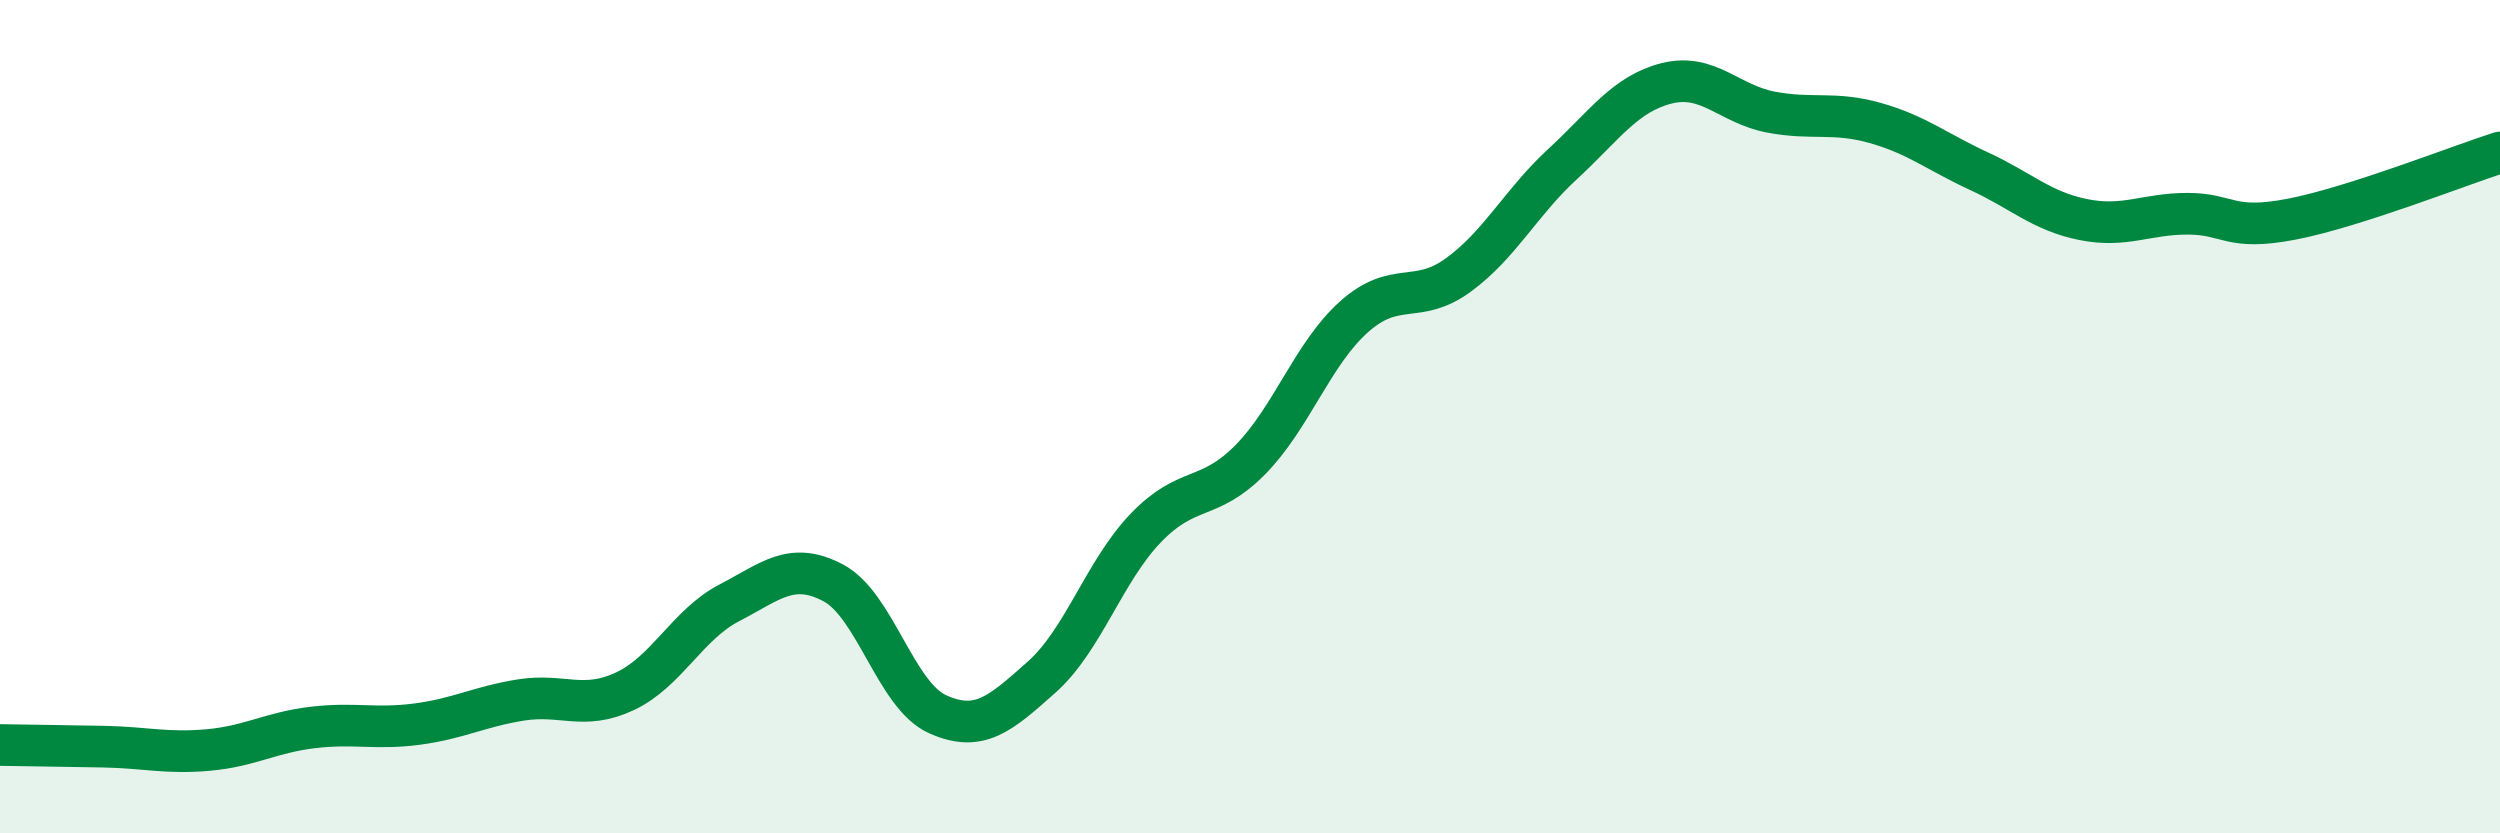 
    <svg width="60" height="20" viewBox="0 0 60 20" xmlns="http://www.w3.org/2000/svg">
      <path
        d="M 0,17.88 C 0.5,17.89 1.5,17.9 2.5,17.92 C 3.5,17.94 4,18.09 5,18 C 6,17.91 6.5,17.58 7.5,17.46 C 8.5,17.34 9,17.51 10,17.38 C 11,17.25 11.5,16.96 12.5,16.8 C 13.5,16.64 14,17.06 15,16.59 C 16,16.12 16.5,14.99 17.5,14.47 C 18.5,13.95 19,13.46 20,13.99 C 21,14.52 21.5,16.69 22.5,17.14 C 23.5,17.59 24,17.14 25,16.25 C 26,15.36 26.5,13.71 27.5,12.67 C 28.5,11.63 29,12.05 30,11.04 C 31,10.03 31.5,8.49 32.5,7.6 C 33.5,6.71 34,7.33 35,6.6 C 36,5.87 36.5,4.86 37.5,3.94 C 38.5,3.02 39,2.25 40,2 C 41,1.75 41.5,2.5 42.5,2.69 C 43.5,2.88 44,2.67 45,2.95 C 46,3.23 46.5,3.65 47.5,4.11 C 48.5,4.57 49,5.07 50,5.27 C 51,5.47 51.5,5.13 52.5,5.13 C 53.5,5.13 53.5,5.55 55,5.26 C 56.5,4.97 59,3.98 60,3.66L60 20L0 20Z"
        fill="#008740"
        opacity="0.1"
        stroke-linecap="round"
        stroke-linejoin="round"
      />
      <path
        d="M 0,17.88 C 0.5,17.89 1.5,17.9 2.5,17.92 C 3.5,17.94 4,18.09 5,18 C 6,17.91 6.5,17.58 7.5,17.46 C 8.5,17.34 9,17.51 10,17.38 C 11,17.25 11.5,16.96 12.5,16.8 C 13.5,16.64 14,17.06 15,16.59 C 16,16.12 16.5,14.99 17.5,14.47 C 18.5,13.95 19,13.46 20,13.99 C 21,14.52 21.5,16.69 22.5,17.14 C 23.5,17.59 24,17.14 25,16.25 C 26,15.36 26.5,13.71 27.5,12.67 C 28.5,11.63 29,12.05 30,11.04 C 31,10.03 31.5,8.49 32.5,7.6 C 33.5,6.71 34,7.33 35,6.6 C 36,5.87 36.5,4.86 37.5,3.94 C 38.5,3.02 39,2.25 40,2 C 41,1.75 41.5,2.5 42.5,2.69 C 43.5,2.88 44,2.67 45,2.95 C 46,3.23 46.5,3.65 47.5,4.11 C 48.5,4.57 49,5.07 50,5.27 C 51,5.47 51.5,5.13 52.5,5.13 C 53.5,5.13 53.5,5.55 55,5.26 C 56.5,4.97 59,3.98 60,3.66"
        stroke="#008740"
        stroke-width="1"
        fill="none"
        stroke-linecap="round"
        stroke-linejoin="round"
      />
    </svg>
  